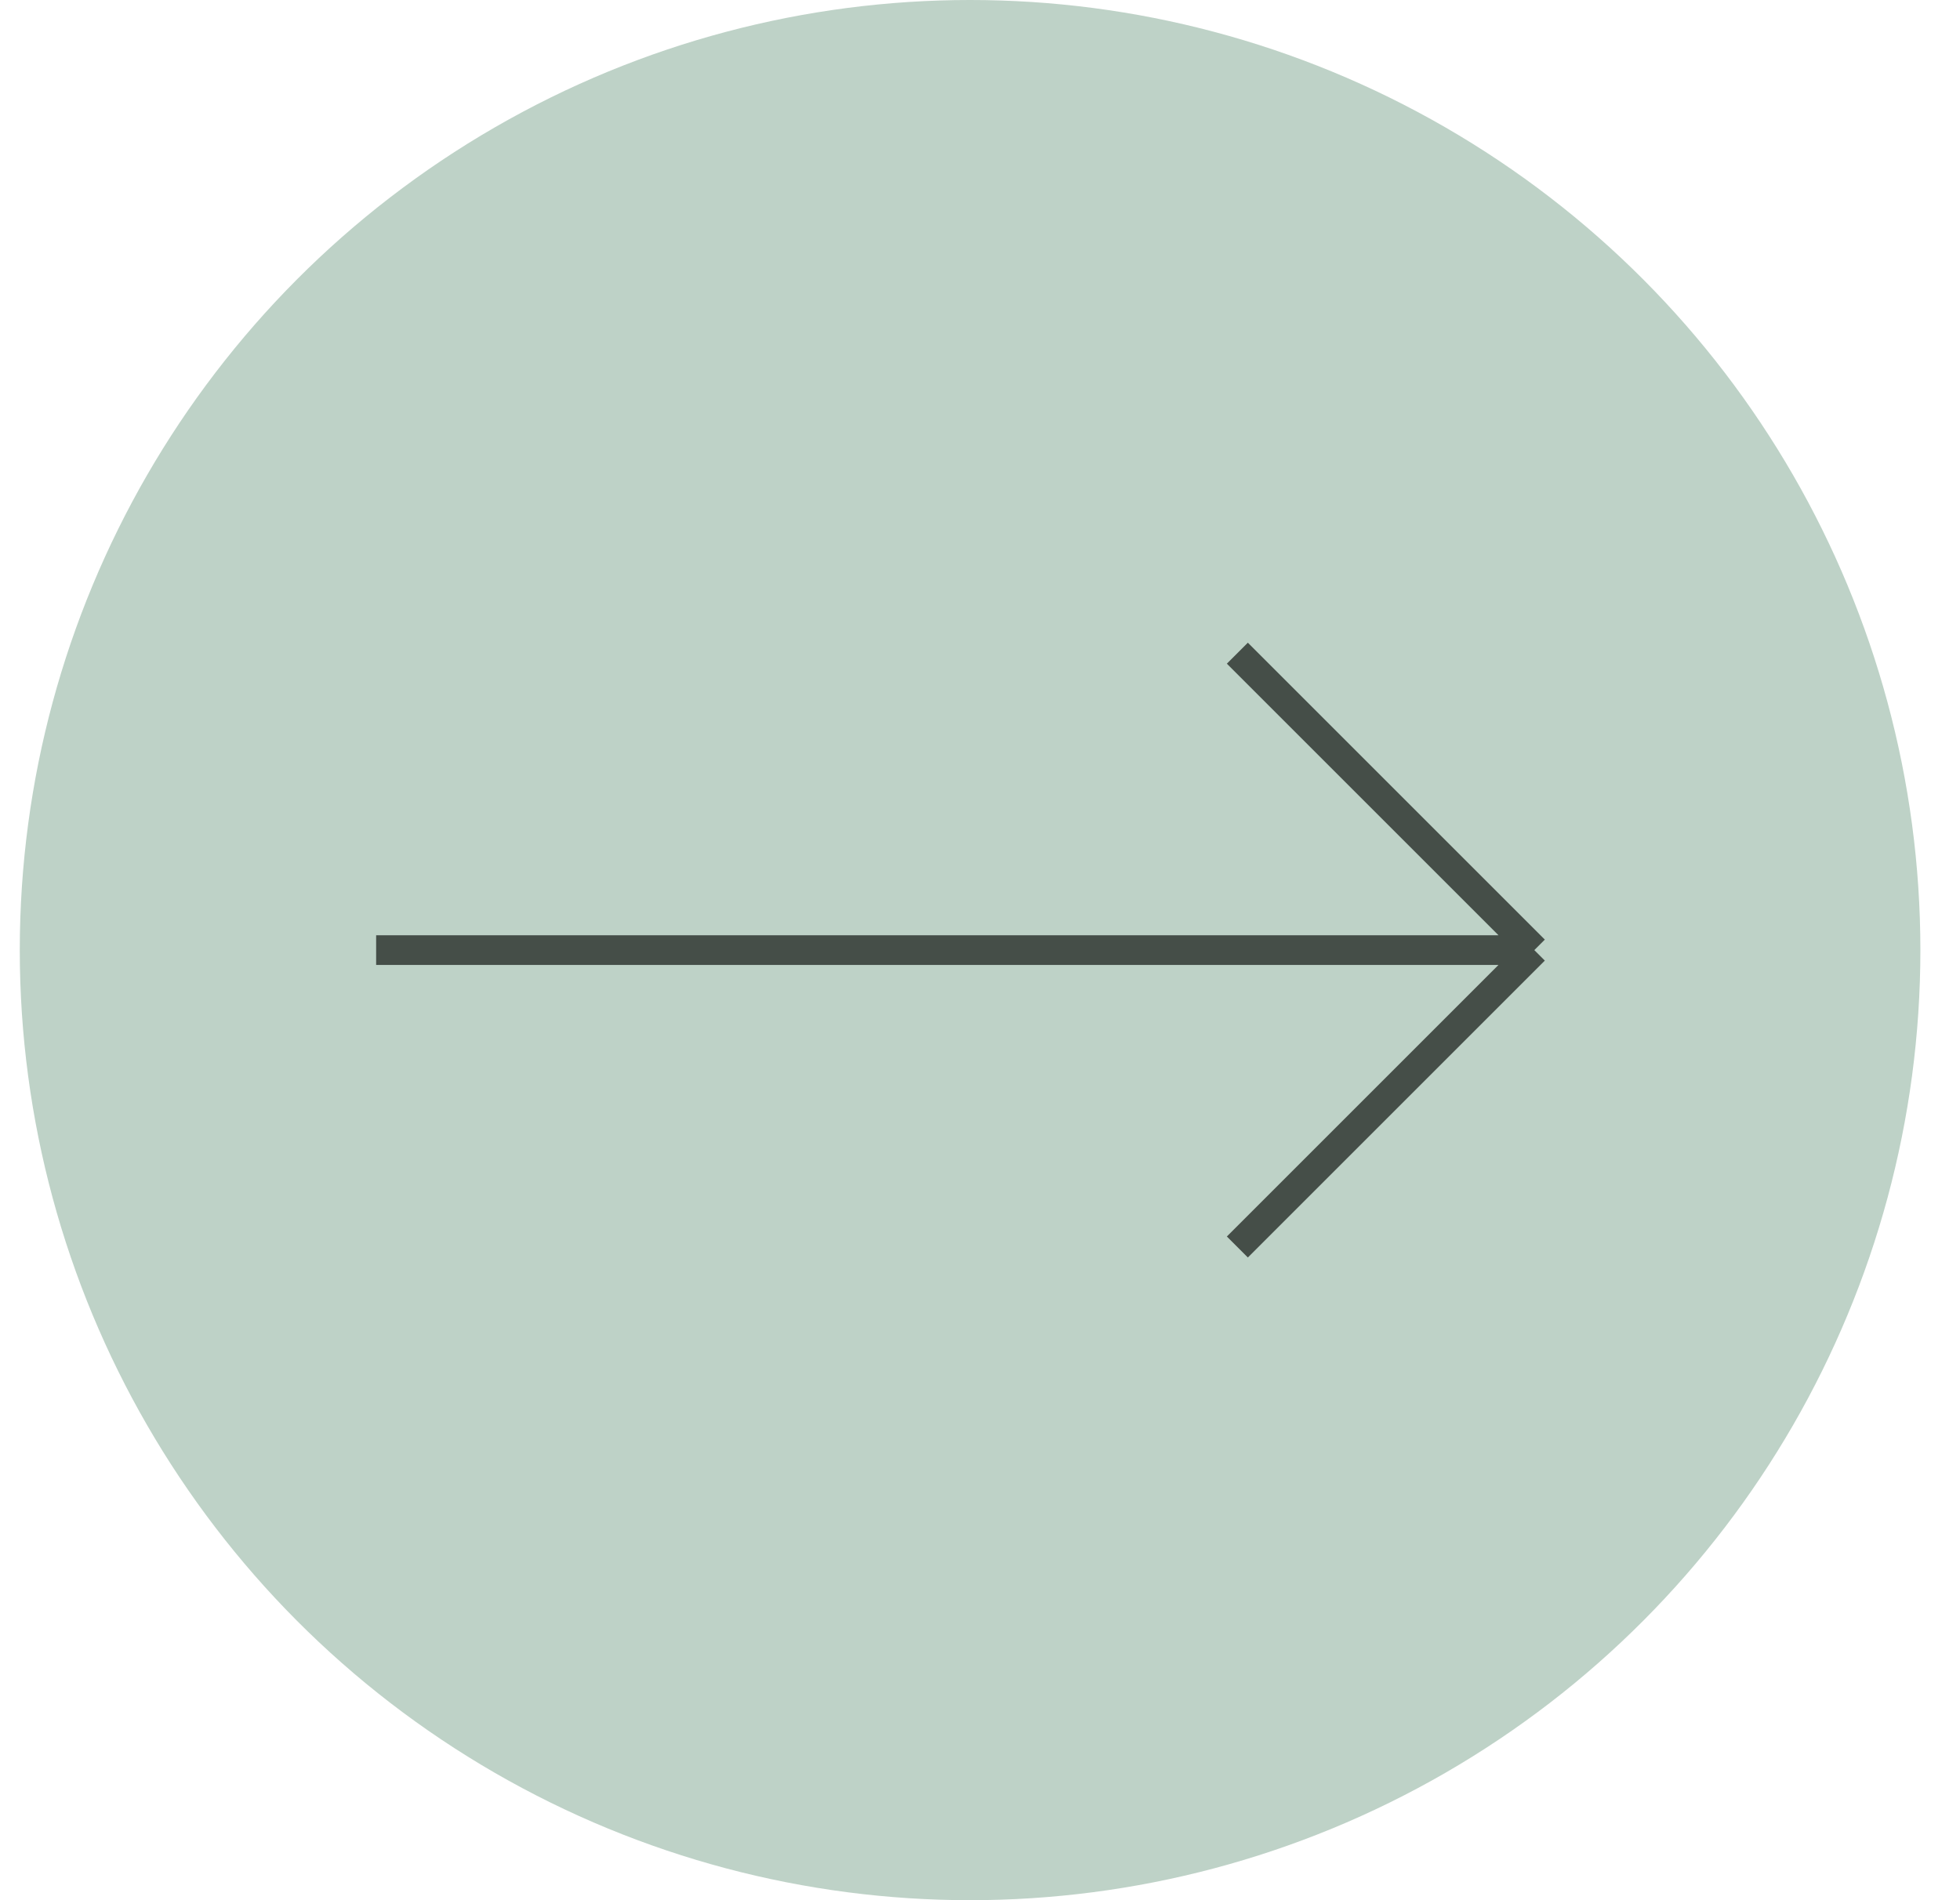 <?xml version="1.0" encoding="UTF-8"?>
<svg xmlns="http://www.w3.org/2000/svg" width="33" height="32" viewBox="0 0 33 32" fill="none">
  <circle cx="16.333" cy="16" r="16" fill="#BED2C7"></circle>
  <path d="M6.333 16H25.833M25.833 16L20.833 11M25.833 16L20.833 21" stroke="#454E48" stroke-width="0.5"></path>
</svg>
